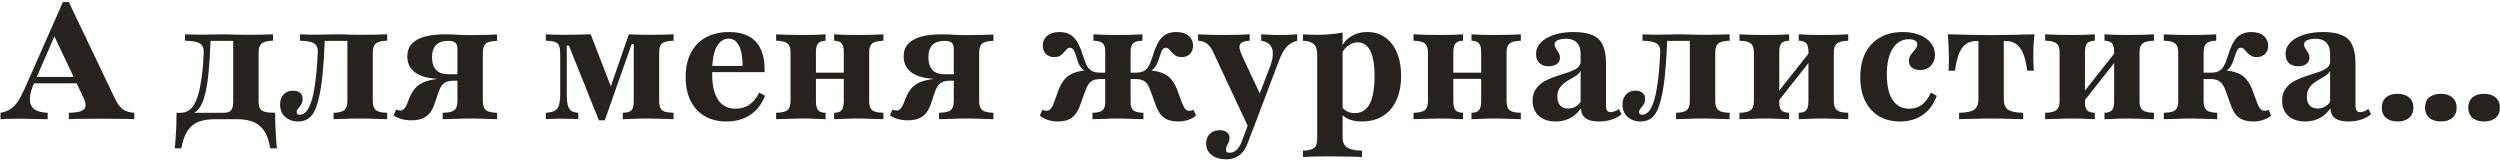 <?xml version="1.0" encoding="UTF-8"?> <svg xmlns="http://www.w3.org/2000/svg" width="923" height="59" viewBox="0 0 923 59" fill="none"><path d="M0.181 44V41.641C1.552 41.399 2.722 40.976 3.69 40.371C4.698 39.766 5.625 38.859 6.472 37.649C7.319 36.399 8.185 34.786 9.073 32.81L23.226 0.754H25.403L42.339 36.198C43.266 38.133 44.254 39.504 45.302 40.31C46.391 41.117 47.823 41.56 49.597 41.641V44C48.226 43.919 46.532 43.879 44.516 43.879C42.5 43.839 40.181 43.819 37.56 43.819C34.657 43.819 32.177 43.839 30.121 43.879C28.064 43.879 26.492 43.919 25.403 44V41.641C27.419 41.601 28.911 41.399 29.879 41.036C30.887 40.633 31.452 40.028 31.573 39.222C31.694 38.415 31.431 37.347 30.786 36.016L19.415 12.004L20.988 11.399L12.702 30.391C11.613 32.81 11.048 34.847 11.008 36.5C11.008 38.153 11.532 39.403 12.581 40.25C13.669 41.097 15.343 41.56 17.601 41.641V44C16.069 43.96 14.718 43.94 13.548 43.94C12.379 43.899 11.31 43.879 10.343 43.879C9.415 43.839 8.448 43.819 7.44 43.819C6.069 43.819 4.798 43.839 3.629 43.879C2.46 43.879 1.31 43.919 0.181 44ZM11.19 30.754L12.218 28.395H30.726L31.814 30.754H11.19ZM64.504 54.766C64.665 53.435 64.786 52.004 64.867 50.472C64.988 48.94 65.069 47.407 65.109 45.875C65.149 44.383 65.169 42.972 65.169 41.641H82.589C83.879 41.641 84.786 41.339 85.311 40.734C85.835 40.129 86.097 38.98 86.097 37.286V14.907L86.339 15.089H77.387L77.75 14.907C77.589 19.464 77.347 23.314 77.024 26.46C76.742 29.564 76.359 32.105 75.875 34.081C75.432 36.056 74.907 37.609 74.302 38.738C73.738 39.827 73.113 40.633 72.427 41.157C71.742 41.641 71.016 42.004 70.25 42.246L66.742 41.641C67.831 41.641 68.839 41.339 69.766 40.734C70.694 40.129 71.52 39.04 72.246 37.468C73.012 35.855 73.637 33.597 74.121 30.694C74.645 27.75 75.008 24 75.21 19.444C75.29 17.75 74.786 16.601 73.698 15.996C72.649 15.391 70.855 15.069 68.315 15.028V12.669C69 12.669 69.746 12.69 70.552 12.73C71.359 12.73 72.186 12.75 73.032 12.79C73.919 12.79 74.746 12.79 75.512 12.79C76.44 12.79 77.387 12.77 78.355 12.73C79.363 12.69 80.593 12.669 82.044 12.669C83.819 12.669 85.411 12.71 86.823 12.79C88.234 12.831 89.686 12.851 91.177 12.851C92.831 12.851 94.565 12.831 96.379 12.79C98.194 12.75 99.665 12.71 100.794 12.669V15.028C98.778 15.069 97.387 15.411 96.621 16.056C95.855 16.661 95.472 17.77 95.472 19.383V37.286C95.472 38.456 95.633 39.363 95.956 40.008C96.319 40.613 96.924 41.036 97.77 41.278C98.657 41.52 99.927 41.641 101.581 41.641C101.581 42.972 101.601 44.383 101.641 45.875C101.722 47.407 101.803 48.94 101.883 50.472C101.964 52.004 102.085 53.435 102.246 54.766H99.766C99.323 52.024 98.577 49.867 97.528 48.294C96.48 46.762 95.109 45.653 93.415 44.968C91.762 44.323 89.726 44 87.307 44H79.444C77.024 44 74.968 44.323 73.274 44.968C71.621 45.653 70.27 46.762 69.222 48.294C68.214 49.867 67.448 52.024 66.924 54.766H64.504ZM110.052 44.847C108.157 44.847 106.564 44.282 105.274 43.153C104.024 42.024 103.399 40.492 103.399 38.556C103.399 37.024 103.843 35.794 104.73 34.867C105.617 33.94 106.766 33.476 108.177 33.476C109.266 33.476 110.133 33.738 110.778 34.262C111.423 34.786 111.746 35.512 111.746 36.44C111.746 37.286 111.564 37.992 111.201 38.556C110.839 39.121 110.456 39.625 110.052 40.069C109.689 40.512 109.508 40.976 109.508 41.46C109.508 42.065 109.871 42.367 110.597 42.367C111.443 42.367 112.21 42.024 112.895 41.339C113.621 40.653 114.266 39.464 114.831 37.77C115.435 36.077 115.939 33.738 116.343 30.754C116.786 27.77 117.109 24 117.31 19.444C117.431 17.75 116.968 16.601 115.919 15.996C114.911 15.391 113.197 15.069 110.778 15.028V12.669C111.746 12.71 112.855 12.75 114.105 12.79C115.355 12.79 116.524 12.79 117.613 12.79C118.54 12.79 119.488 12.77 120.456 12.73C121.464 12.69 122.714 12.669 124.206 12.669C125.98 12.669 127.552 12.71 128.923 12.79C130.335 12.831 131.806 12.851 133.339 12.851C134.992 12.851 136.726 12.831 138.54 12.79C140.355 12.75 141.826 12.71 142.956 12.669V15.028C140.939 15.069 139.548 15.411 138.782 16.056C138.016 16.661 137.633 17.77 137.633 19.383V37.286C137.633 38.899 138.016 40.028 138.782 40.673C139.548 41.278 140.939 41.601 142.956 41.641V44C141.988 43.96 140.556 43.919 138.661 43.879C136.806 43.798 134.951 43.758 133.097 43.758C131.121 43.758 129.185 43.798 127.29 43.879C125.435 43.919 124.064 43.96 123.177 44V41.641C125.072 41.601 126.383 41.278 127.109 40.673C127.875 40.028 128.258 38.899 128.258 37.286V14.907L128.5 15.089H119.548L119.911 14.907C119.71 19.948 119.427 24.222 119.064 27.73C118.701 31.238 118.238 34.121 117.673 36.379C117.149 38.597 116.524 40.331 115.798 41.581C115.072 42.79 114.226 43.637 113.258 44.121C112.331 44.605 111.262 44.847 110.052 44.847ZM163.438 44V41.641C164.85 41.601 165.938 41.46 166.704 41.218C167.511 40.935 168.075 40.472 168.398 39.827C168.721 39.181 168.882 38.335 168.882 37.286V18.113C168.882 16.984 168.62 16.198 168.096 15.754C167.612 15.31 166.745 15.089 165.495 15.089C163.519 15.089 162.027 15.593 161.019 16.601C160.011 17.609 159.507 19.101 159.507 21.077C159.507 23.173 160.011 24.766 161.019 25.855C162.067 26.903 163.6 27.427 165.616 27.427H171.846V29.181H163.559C159.245 29.181 155.958 28.476 153.7 27.064C151.483 25.613 150.374 23.536 150.374 20.835C150.374 18.093 151.543 16.056 153.882 14.726C156.221 13.355 159.789 12.669 164.587 12.669C166.12 12.669 167.652 12.73 169.184 12.851C170.717 12.931 172.43 12.972 174.325 12.972C175.253 12.972 176.241 12.952 177.289 12.911C178.378 12.871 179.467 12.851 180.555 12.851C181.644 12.81 182.632 12.77 183.519 12.73V15.089C181.503 15.129 180.112 15.472 179.346 16.117C178.62 16.722 178.257 17.831 178.257 19.444V37.286C178.257 38.859 178.62 39.968 179.346 40.613C180.112 41.258 181.503 41.601 183.519 41.641V44C182.592 43.96 181.2 43.919 179.346 43.879C177.491 43.798 175.616 43.758 173.721 43.758C171.825 43.758 169.89 43.798 167.914 43.879C165.938 43.919 164.446 43.96 163.438 44ZM151.946 44.423C150.656 44.423 149.406 44.262 148.196 43.94C147.027 43.617 146.059 43.153 145.293 42.548L146.261 40.431C146.785 40.673 147.269 40.794 147.712 40.794C148.237 40.794 148.7 40.613 149.104 40.25C149.507 39.887 149.89 39.282 150.253 38.435L151.16 36.137C151.765 34.685 152.471 33.496 153.277 32.569C154.083 31.641 155.112 30.915 156.362 30.391C157.652 29.827 159.285 29.423 161.261 29.181C163.237 28.939 165.676 28.819 168.579 28.819H171.785V29.786H167.612C166.483 29.786 165.535 29.948 164.769 30.27C164.043 30.552 163.438 31.056 162.954 31.782C162.471 32.508 162.027 33.516 161.624 34.806L160.596 37.891C159.91 40.149 158.882 41.802 157.511 42.851C156.14 43.899 154.285 44.423 151.946 44.423ZM221.108 44.423L210.039 16.843H209.253V34.867C209.253 36.52 209.374 37.831 209.616 38.798C209.858 39.766 210.281 40.472 210.886 40.915C211.531 41.319 212.398 41.56 213.487 41.641V44C212.68 43.919 211.753 43.879 210.705 43.879C209.656 43.839 208.527 43.819 207.317 43.819C206.148 43.819 205.059 43.839 204.051 43.879C203.084 43.879 202.237 43.919 201.511 44V41.641C202.963 41.56 204.071 41.298 204.838 40.855C205.604 40.411 206.128 39.685 206.41 38.677C206.692 37.669 206.834 36.319 206.834 34.625V20.23C206.834 18.778 206.713 17.71 206.471 17.024C206.229 16.298 205.725 15.794 204.959 15.512C204.233 15.23 203.084 15.069 201.511 15.028V12.669C202.196 12.71 203.063 12.75 204.112 12.79C205.201 12.831 206.37 12.851 207.62 12.851C209.636 12.851 211.511 12.831 213.245 12.79C215.019 12.75 216.632 12.71 218.084 12.669L226.309 33.899L224.011 36.198L232.176 12.669C233.184 12.71 234.354 12.75 235.684 12.79C237.055 12.831 238.487 12.851 239.979 12.851C241.43 12.851 242.963 12.831 244.576 12.79C246.188 12.75 247.559 12.71 248.688 12.669V15.028C247.277 15.069 246.188 15.23 245.422 15.512C244.656 15.754 244.112 16.198 243.789 16.843C243.507 17.488 243.366 18.415 243.366 19.625V37.044C243.366 38.254 243.507 39.181 243.789 39.827C244.112 40.472 244.656 40.935 245.422 41.218C246.188 41.46 247.277 41.601 248.688 41.641V44C247.64 43.96 246.229 43.919 244.455 43.879C242.68 43.798 240.826 43.758 238.89 43.758C237.156 43.758 235.442 43.798 233.749 43.879C232.096 43.919 230.826 43.96 229.938 44V41.641C231.027 41.601 231.854 41.46 232.418 41.218C233.023 40.935 233.426 40.472 233.628 39.827C233.87 39.181 233.991 38.254 233.991 37.044V16.298H233.205L223.285 44.423H221.108ZM268.207 44.847C265.142 44.847 262.481 44.202 260.223 42.911C257.965 41.581 256.211 39.685 254.961 37.226C253.751 34.766 253.146 31.843 253.146 28.456C253.146 24.867 253.812 21.843 255.142 19.383C256.473 16.883 258.328 15.008 260.707 13.758C263.126 12.468 265.929 11.823 269.114 11.823C272.017 11.823 274.457 12.347 276.433 13.395C278.408 14.444 279.9 16.056 280.908 18.234C281.916 20.411 282.38 23.214 282.299 26.641H259.981L259.86 24.343H274.134C274.174 22.367 274.013 20.633 273.65 19.141C273.287 17.609 272.723 16.419 271.957 15.573C271.191 14.685 270.183 14.242 268.933 14.242C267.36 14.242 266.009 15.089 264.88 16.782C263.791 18.436 263.146 21.097 262.945 24.766L263.066 25.008C263.025 25.371 262.985 25.754 262.945 26.157C262.945 26.561 262.945 27.044 262.945 27.609C262.945 31.561 263.67 34.645 265.122 36.863C266.614 39.04 268.751 40.129 271.533 40.129C273.509 40.129 275.203 39.645 276.614 38.677C278.066 37.71 279.295 36.218 280.304 34.202L282.481 35.351C281.231 38.456 279.396 40.815 276.977 42.427C274.558 44.04 271.634 44.847 268.207 44.847ZM307.956 44V41.641C309.327 41.601 310.255 41.278 310.739 40.673C311.263 40.028 311.525 38.899 311.525 37.286V19.383C311.525 17.77 311.263 16.661 310.739 16.056C310.255 15.411 309.327 15.069 307.956 15.028V12.669C308.763 12.71 309.952 12.77 311.525 12.851C313.138 12.891 314.771 12.911 316.424 12.911C318.239 12.911 320.073 12.891 321.928 12.851C323.823 12.77 325.235 12.71 326.162 12.669V15.028C324.872 15.069 323.823 15.23 323.017 15.512C322.251 15.794 321.706 16.238 321.384 16.843C321.061 17.448 320.9 18.294 320.9 19.383V37.286C320.9 38.375 321.061 39.242 321.384 39.887C321.706 40.492 322.251 40.935 323.017 41.218C323.823 41.46 324.872 41.601 326.162 41.641V44C325.235 43.96 323.823 43.919 321.928 43.879C320.073 43.798 318.239 43.758 316.424 43.758C314.771 43.758 313.138 43.798 311.525 43.879C309.952 43.919 308.763 43.96 307.956 44ZM286.545 44V41.641C288.561 41.601 289.952 41.278 290.719 40.673C291.485 40.028 291.868 38.899 291.868 37.286V19.383C291.868 17.77 291.485 16.661 290.719 16.056C289.952 15.411 288.561 15.069 286.545 15.028V12.669C287.553 12.71 289.025 12.77 290.96 12.851C292.936 12.891 294.852 12.911 296.706 12.911C298.319 12.911 299.872 12.891 301.364 12.851C302.896 12.77 304.045 12.71 304.811 12.669V15.028C303.481 15.069 302.553 15.411 302.029 16.056C301.505 16.661 301.243 17.77 301.243 19.383V37.286C301.243 38.899 301.505 40.028 302.029 40.673C302.553 41.278 303.481 41.601 304.811 41.641V44C304.045 43.96 302.896 43.919 301.364 43.879C299.872 43.798 298.319 43.758 296.706 43.758C294.852 43.758 292.936 43.798 290.96 43.879C289.025 43.919 287.553 43.96 286.545 44ZM297.553 29.121V26.823H315.215V29.121H297.553ZM346.69 44V41.641C348.102 41.601 349.19 41.46 349.956 41.218C350.763 40.935 351.327 40.472 351.65 39.827C351.972 39.181 352.134 38.335 352.134 37.286V18.113C352.134 16.984 351.872 16.198 351.347 15.754C350.864 15.31 349.997 15.089 348.747 15.089C346.771 15.089 345.279 15.593 344.271 16.601C343.263 17.609 342.759 19.101 342.759 21.077C342.759 23.173 343.263 24.766 344.271 25.855C345.319 26.903 346.852 27.427 348.868 27.427H355.097V29.181H346.811C342.497 29.181 339.21 28.476 336.952 27.064C334.735 25.613 333.626 23.536 333.626 20.835C333.626 18.093 334.795 16.056 337.134 14.726C339.472 13.355 343.041 12.669 347.839 12.669C349.372 12.669 350.904 12.73 352.436 12.851C353.968 12.931 355.682 12.972 357.577 12.972C358.505 12.972 359.493 12.952 360.541 12.911C361.63 12.871 362.718 12.851 363.807 12.851C364.896 12.81 365.884 12.77 366.771 12.73V15.089C364.755 15.129 363.364 15.472 362.597 16.117C361.872 16.722 361.509 17.831 361.509 19.444V37.286C361.509 38.859 361.872 39.968 362.597 40.613C363.364 41.258 364.755 41.601 366.771 41.641V44C365.843 43.96 364.452 43.919 362.597 43.879C360.743 43.798 358.868 43.758 356.972 43.758C355.077 43.758 353.142 43.798 351.166 43.879C349.19 43.919 347.698 43.96 346.69 44ZM335.198 44.423C333.908 44.423 332.658 44.262 331.448 43.94C330.279 43.617 329.311 43.153 328.545 42.548L329.513 40.431C330.037 40.673 330.521 40.794 330.964 40.794C331.489 40.794 331.952 40.613 332.356 40.25C332.759 39.887 333.142 39.282 333.505 38.435L334.412 36.137C335.017 34.685 335.722 33.496 336.529 32.569C337.335 31.641 338.364 30.915 339.614 30.391C340.904 29.827 342.537 29.423 344.513 29.181C346.489 28.939 348.928 28.819 351.831 28.819H355.037V29.786H350.864C349.735 29.786 348.787 29.948 348.021 30.27C347.295 30.552 346.69 31.056 346.206 31.782C345.722 32.508 345.279 33.516 344.876 34.806L343.847 37.891C343.162 40.149 342.134 41.802 340.763 42.851C339.392 43.899 337.537 44.423 335.198 44.423ZM435.086 44.847C433.594 44.847 432.303 44.645 431.215 44.242C430.166 43.839 429.279 43.194 428.553 42.306C427.827 41.379 427.182 40.149 426.618 38.617L424.924 33.96C424.521 32.71 424.077 31.742 423.594 31.056C423.11 30.371 422.505 29.887 421.779 29.605C421.094 29.323 420.186 29.181 419.057 29.181H415.731V26.823H419.481C420.65 26.823 421.598 26.621 422.323 26.218C423.049 25.814 423.654 25.169 424.138 24.282C424.662 23.355 425.166 22.085 425.65 20.472C426.577 17.367 427.686 15.149 428.977 13.819C430.307 12.488 432.081 11.823 434.299 11.823C436.194 11.823 437.686 12.286 438.775 13.214C439.904 14.141 440.469 15.371 440.469 16.903C440.469 18.153 440.086 19.161 439.319 19.927C438.553 20.694 437.545 21.077 436.295 21.077C435.408 21.077 434.682 20.915 434.118 20.593C433.553 20.23 433.069 19.827 432.666 19.383C432.303 18.899 431.94 18.496 431.577 18.173C431.255 17.811 430.852 17.629 430.368 17.629C430.086 17.629 429.803 17.73 429.521 17.931C429.279 18.133 429.017 18.536 428.735 19.141C428.493 19.746 428.19 20.633 427.827 21.802C427.424 23.173 426.9 24.242 426.255 25.008C425.65 25.734 424.803 26.359 423.715 26.883L423.231 25.915C425.569 25.996 427.465 26.319 428.916 26.883C430.408 27.407 431.618 28.254 432.545 29.423C433.473 30.552 434.259 32.044 434.904 33.899L436.416 38.012C436.819 39.06 437.223 39.806 437.626 40.25C438.029 40.694 438.533 40.915 439.138 40.915C439.622 40.915 440.126 40.794 440.65 40.552L441.557 42.669C440.791 43.355 439.844 43.879 438.715 44.242C437.586 44.645 436.376 44.847 435.086 44.847ZM390.388 44.847C389.098 44.847 387.888 44.645 386.759 44.242C385.63 43.879 384.682 43.355 383.916 42.669L384.823 40.552C385.348 40.794 385.852 40.915 386.336 40.915C386.94 40.915 387.444 40.694 387.848 40.25C388.291 39.806 388.694 39.06 389.057 38.012L390.569 33.899C391.215 32.044 392.001 30.552 392.928 29.423C393.856 28.254 395.065 27.407 396.557 26.883C398.049 26.319 399.944 25.996 402.243 25.915L401.759 26.883C400.67 26.359 399.803 25.734 399.158 25.008C398.553 24.242 398.049 23.173 397.646 21.802C397.323 20.633 397.021 19.746 396.739 19.141C396.456 18.536 396.174 18.133 395.892 17.931C395.65 17.73 395.388 17.629 395.106 17.629C394.622 17.629 394.198 17.811 393.836 18.173C393.513 18.496 393.15 18.899 392.747 19.383C392.384 19.827 391.92 20.23 391.356 20.593C390.791 20.915 390.065 21.077 389.178 21.077C387.928 21.077 386.92 20.694 386.154 19.927C385.388 19.161 385.005 18.153 385.005 16.903C385.005 15.371 385.549 14.141 386.638 13.214C387.767 12.286 389.279 11.823 391.174 11.823C393.392 11.823 395.146 12.488 396.436 13.819C397.767 15.149 398.896 17.367 399.823 20.472C400.307 22.085 400.791 23.355 401.275 24.282C401.799 25.169 402.424 25.814 403.15 26.218C403.916 26.621 404.864 26.823 405.993 26.823H409.743V29.181H406.416C405.327 29.181 404.42 29.323 403.694 29.605C402.969 29.887 402.364 30.371 401.88 31.056C401.436 31.742 400.993 32.71 400.549 33.96L398.856 38.617C398.331 40.149 397.686 41.379 396.92 42.306C396.194 43.194 395.307 43.839 394.259 44.242C393.211 44.645 391.92 44.847 390.388 44.847ZM403.331 44V41.641C405.146 41.601 406.376 41.298 407.021 40.734C407.706 40.169 408.049 39.181 408.049 37.77V18.96C408.049 17.508 407.727 16.5 407.081 15.935C406.477 15.371 405.348 15.069 403.694 15.028V12.669C404.581 12.71 405.912 12.77 407.686 12.851C409.501 12.891 411.255 12.911 412.948 12.911C414.602 12.911 416.215 12.891 417.787 12.851C419.36 12.81 420.69 12.75 421.779 12.669V15.028C420.166 15.069 419.037 15.371 418.392 15.935C417.747 16.5 417.424 17.508 417.424 18.96V37.77C417.424 39.181 417.767 40.169 418.452 40.734C419.138 41.298 420.368 41.601 422.142 41.641V44C420.771 43.96 419.219 43.919 417.485 43.879C415.751 43.798 414.118 43.758 412.586 43.758C411.134 43.758 409.622 43.798 408.049 43.879C406.477 43.919 404.904 43.96 403.331 44ZM461.333 47.931L447.785 18.96C447.14 17.629 446.394 16.661 445.547 16.056C444.74 15.452 443.672 15.109 442.341 15.028V12.669C443.793 12.75 445.305 12.81 446.878 12.851C448.45 12.891 450.224 12.911 452.2 12.911C454.095 12.911 455.748 12.891 457.16 12.851C458.571 12.81 459.982 12.75 461.394 12.669V15.028C459.539 15.109 458.369 15.532 457.886 16.298C457.402 17.064 457.583 18.375 458.43 20.23L465.748 35.895L464.236 36.742L468.954 24.464C469.64 22.609 469.962 21.016 469.922 19.686C469.922 18.355 469.559 17.306 468.833 16.54C468.107 15.734 467.039 15.23 465.628 15.028V12.669C466.515 12.71 467.361 12.75 468.168 12.79C469.015 12.831 469.841 12.871 470.648 12.911C471.454 12.911 472.2 12.911 472.886 12.911C473.813 12.911 474.841 12.891 475.97 12.851C477.099 12.77 478.087 12.71 478.934 12.669V15.028C477.321 15.472 475.99 16.258 474.942 17.387C473.934 18.516 472.986 20.27 472.099 22.649L462.543 47.931H461.333ZM452.684 58.819C450.426 58.819 448.632 58.274 447.301 57.185C445.97 56.137 445.305 54.746 445.305 53.012C445.305 51.52 445.769 50.31 446.696 49.383C447.623 48.496 448.833 48.052 450.325 48.052C451.454 48.052 452.341 48.315 452.986 48.839C453.632 49.363 453.954 50.069 453.954 50.956C453.954 51.52 453.833 52.044 453.591 52.528C453.39 53.052 453.168 53.536 452.926 53.98C452.724 54.423 452.623 54.867 452.623 55.31C452.623 56.036 453.047 56.399 453.894 56.399C454.861 56.399 455.708 56.077 456.434 55.431C457.2 54.786 457.845 53.798 458.369 52.468L462.24 42.185L464.418 42.851L460.668 52.77C460.184 54.101 459.579 55.21 458.853 56.097C458.128 56.984 457.261 57.649 456.253 58.093C455.244 58.577 454.055 58.819 452.684 58.819ZM481.054 57.972V55.613C483.03 55.573 484.401 55.23 485.167 54.585C485.933 53.98 486.316 52.871 486.316 51.258V20.351C486.316 18.456 485.913 17.125 485.107 16.359C484.3 15.552 482.949 15.109 481.054 15.028V12.669C481.941 12.71 482.788 12.75 483.595 12.79C484.441 12.831 485.349 12.851 486.316 12.851C489.784 12.851 492.909 12.569 495.691 12.004V50.714C495.691 52.448 496.236 53.677 497.324 54.403C498.453 55.169 500.288 55.573 502.828 55.613V57.972C502.062 57.931 501.014 57.891 499.683 57.851C498.393 57.851 496.982 57.831 495.449 57.79C493.957 57.75 492.486 57.73 491.034 57.73C488.897 57.73 486.921 57.75 485.107 57.79C483.332 57.871 481.982 57.931 481.054 57.972ZM502.768 44.847C500.832 44.847 499.159 44.544 497.748 43.94C496.377 43.294 495.328 42.387 494.603 41.218L495.086 38.98C495.611 39.867 496.316 40.552 497.203 41.036C498.091 41.52 499.099 41.762 500.228 41.762C502.647 41.762 504.461 40.633 505.671 38.375C506.881 36.077 507.486 32.669 507.486 28.153C507.486 24 506.961 20.875 505.913 18.778C504.865 16.681 503.312 15.633 501.256 15.633C500.006 15.633 498.816 16.056 497.687 16.903C496.599 17.71 495.792 18.758 495.268 20.048L495.026 17.992C495.752 16.097 496.982 14.605 498.716 13.516C500.449 12.387 502.486 11.823 504.824 11.823C507.365 11.823 509.562 12.488 511.417 13.819C513.272 15.109 514.703 16.964 515.711 19.383C516.76 21.762 517.284 24.625 517.284 27.972C517.284 31.48 516.699 34.504 515.53 37.044C514.361 39.585 512.687 41.52 510.51 42.851C508.373 44.181 505.792 44.847 502.768 44.847ZM543.284 44V41.641C544.655 41.601 545.582 41.278 546.066 40.673C546.59 40.028 546.852 38.899 546.852 37.286V19.383C546.852 17.77 546.59 16.661 546.066 16.056C545.582 15.411 544.655 15.069 543.284 15.028V12.669C544.09 12.71 545.28 12.77 546.852 12.851C548.465 12.891 550.098 12.911 551.751 12.911C553.566 12.911 555.401 12.891 557.255 12.851C559.151 12.77 560.562 12.71 561.489 12.669V15.028C560.199 15.069 559.151 15.23 558.344 15.512C557.578 15.794 557.034 16.238 556.711 16.843C556.388 17.448 556.227 18.294 556.227 19.383V37.286C556.227 38.375 556.388 39.242 556.711 39.887C557.034 40.492 557.578 40.935 558.344 41.218C559.151 41.46 560.199 41.601 561.489 41.641V44C560.562 43.96 559.151 43.919 557.255 43.879C555.401 43.798 553.566 43.758 551.751 43.758C550.098 43.758 548.465 43.798 546.852 43.879C545.28 43.919 544.09 43.96 543.284 44ZM521.872 44V41.641C523.888 41.601 525.28 41.278 526.046 40.673C526.812 40.028 527.195 38.899 527.195 37.286V19.383C527.195 17.77 526.812 16.661 526.046 16.056C525.28 15.411 523.888 15.069 521.872 15.028V12.669C522.88 12.71 524.352 12.77 526.288 12.851C528.263 12.891 530.179 12.911 532.034 12.911C533.647 12.911 535.199 12.891 536.691 12.851C538.223 12.77 539.372 12.71 540.138 12.669V15.028C538.808 15.069 537.88 15.411 537.356 16.056C536.832 16.661 536.57 17.77 536.57 19.383V37.286C536.57 38.899 536.832 40.028 537.356 40.673C537.88 41.278 538.808 41.601 540.138 41.641V44C539.372 43.96 538.223 43.919 536.691 43.879C535.199 43.798 533.647 43.758 532.034 43.758C530.179 43.758 528.263 43.798 526.288 43.879C524.352 43.919 522.88 43.96 521.872 44ZM532.88 29.121V26.823H550.542V29.121H532.88ZM574.371 44.847C571.75 44.847 569.673 44.161 568.141 42.79C566.609 41.419 565.843 39.544 565.843 37.165C565.843 35.351 566.266 33.879 567.113 32.75C567.96 31.581 569.048 30.633 570.379 29.907C571.75 29.181 573.181 28.577 574.673 28.093C576.206 27.609 577.637 27.145 578.968 26.702C580.339 26.258 581.448 25.734 582.294 25.129C583.141 24.524 583.564 23.718 583.564 22.71V19.806C583.564 18.032 583.101 16.681 582.173 15.754C581.286 14.786 579.976 14.302 578.242 14.302C576.952 14.302 575.903 14.484 575.097 14.847C574.331 15.21 573.948 15.714 573.948 16.359C573.948 16.883 574.109 17.407 574.431 17.931C574.794 18.415 575.137 18.939 575.46 19.504C575.782 20.069 575.943 20.694 575.943 21.379C575.943 22.306 575.56 23.052 574.794 23.617C574.028 24.181 573 24.464 571.71 24.464C570.298 24.464 569.169 24.061 568.323 23.254C567.516 22.448 567.113 21.359 567.113 19.988C567.113 18.335 567.698 16.903 568.867 15.694C570.036 14.484 571.669 13.536 573.766 12.851C575.863 12.165 578.302 11.823 581.085 11.823C583.907 11.823 586.185 12.206 587.919 12.972C589.693 13.698 590.964 14.907 591.73 16.601C592.536 18.294 592.939 20.573 592.939 23.436V38.919C592.939 39.806 593.081 40.452 593.363 40.855C593.645 41.218 594.089 41.399 594.693 41.399C595.177 41.399 595.661 41.298 596.145 41.097C596.669 40.895 597.193 40.613 597.718 40.25L598.685 42.185C597.597 43.073 596.347 43.738 594.935 44.181C593.564 44.625 592.012 44.847 590.278 44.847C585.964 44.847 583.766 43.234 583.685 40.008C582.556 41.621 581.206 42.831 579.633 43.637C578.101 44.444 576.347 44.847 574.371 44.847ZM578.968 40.069C579.855 40.069 580.702 39.867 581.508 39.464C582.314 39.06 583 38.435 583.564 37.589V26.097C583.282 26.742 582.798 27.306 582.113 27.79C581.468 28.234 580.742 28.677 579.935 29.121C579.129 29.564 578.343 30.069 577.577 30.633C576.851 31.198 576.226 31.883 575.702 32.69C575.218 33.496 574.976 34.484 574.976 35.653C574.976 37.065 575.318 38.153 576.004 38.919C576.73 39.685 577.718 40.069 578.968 40.069ZM605.682 44.847C603.787 44.847 602.194 44.282 600.904 43.153C599.654 42.024 599.029 40.492 599.029 38.556C599.029 37.024 599.472 35.794 600.36 34.867C601.247 33.94 602.396 33.476 603.807 33.476C604.896 33.476 605.763 33.738 606.408 34.262C607.053 34.786 607.376 35.512 607.376 36.44C607.376 37.286 607.194 37.992 606.831 38.556C606.468 39.121 606.085 39.625 605.682 40.069C605.319 40.512 605.138 40.976 605.138 41.46C605.138 42.065 605.501 42.367 606.227 42.367C607.073 42.367 607.839 42.024 608.525 41.339C609.251 40.653 609.896 39.464 610.46 37.77C611.065 36.077 611.569 33.738 611.972 30.754C612.416 27.77 612.739 24 612.94 19.444C613.061 17.75 612.597 16.601 611.549 15.996C610.541 15.391 608.827 15.069 606.408 15.028V12.669C607.376 12.71 608.485 12.75 609.735 12.79C610.985 12.79 612.154 12.79 613.243 12.79C614.17 12.79 615.118 12.77 616.085 12.73C617.093 12.69 618.343 12.669 619.835 12.669C621.61 12.669 623.182 12.71 624.553 12.79C625.964 12.831 627.436 12.851 628.968 12.851C630.622 12.851 632.356 12.831 634.17 12.79C635.985 12.75 637.456 12.71 638.585 12.669V15.028C636.569 15.069 635.178 15.411 634.412 16.056C633.646 16.661 633.263 17.77 633.263 19.383V37.286C633.263 38.899 633.646 40.028 634.412 40.673C635.178 41.278 636.569 41.601 638.585 41.641V44C637.618 43.96 636.186 43.919 634.291 43.879C632.436 43.798 630.581 43.758 628.727 43.758C626.751 43.758 624.815 43.798 622.92 43.879C621.065 43.919 619.694 43.96 618.807 44V41.641C620.702 41.601 622.013 41.278 622.739 40.673C623.505 40.028 623.888 38.899 623.888 37.286V14.907L624.13 15.089H615.178L615.541 14.907C615.339 19.948 615.057 24.222 614.694 27.73C614.331 31.238 613.868 34.121 613.303 36.379C612.779 38.597 612.154 40.331 611.428 41.581C610.702 42.79 609.856 43.637 608.888 44.121C607.96 44.605 606.892 44.847 605.682 44.847ZM664.104 44V41.641C665.435 41.601 666.362 41.278 666.887 40.673C667.411 40.069 667.673 38.94 667.673 37.286V19.141C667.673 17.609 667.411 16.561 666.887 15.996C666.362 15.391 665.435 15.069 664.104 15.028V12.669C664.911 12.71 666.1 12.77 667.673 12.851C669.286 12.891 670.919 12.911 672.572 12.911C674.387 12.911 676.221 12.891 678.076 12.851C679.971 12.77 681.403 12.71 682.371 12.669V15.028C681.08 15.069 680.032 15.23 679.225 15.512C678.459 15.754 677.895 16.198 677.532 16.843C677.209 17.448 677.048 18.294 677.048 19.383V37.286C677.048 38.375 677.209 39.242 677.532 39.887C677.895 40.492 678.459 40.935 679.225 41.218C680.032 41.46 681.08 41.601 682.371 41.641V44C681.403 43.96 679.971 43.919 678.076 43.879C676.221 43.798 674.387 43.758 672.572 43.758C670.919 43.758 669.286 43.798 667.673 43.879C666.1 43.919 664.911 43.96 664.104 44ZM642.209 44V41.641C644.185 41.601 645.556 41.278 646.322 40.673C647.129 40.069 647.532 38.94 647.532 37.286V19.383C647.532 17.73 647.129 16.601 646.322 15.996C645.556 15.391 644.185 15.069 642.209 15.028V12.669C643.217 12.71 644.689 12.77 646.625 12.851C648.6 12.891 650.516 12.911 652.371 12.911C653.983 12.911 655.536 12.891 657.028 12.851C658.56 12.77 659.729 12.71 660.536 12.669V15.028C659.205 15.069 658.258 15.391 657.693 15.996C657.169 16.601 656.907 17.73 656.907 19.383V37.589C656.907 39.121 657.169 40.169 657.693 40.734C658.258 41.298 659.205 41.601 660.536 41.641V44C659.729 43.96 658.56 43.919 657.028 43.879C655.536 43.798 653.983 43.758 652.371 43.758C650.516 43.758 648.6 43.798 646.625 43.879C644.689 43.919 643.217 43.96 642.209 44ZM656.181 37.831L654.669 36.258L668.399 18.899L669.911 20.472L656.181 37.831ZM701.511 44.847C698.487 44.847 695.886 44.202 693.708 42.911C691.531 41.581 689.837 39.706 688.628 37.286C687.418 34.827 686.813 31.923 686.813 28.577C686.813 25.069 687.438 22.064 688.688 19.564C689.979 17.064 691.793 15.149 694.132 13.819C696.471 12.488 699.273 11.823 702.539 11.823C704.878 11.823 706.934 12.185 708.708 12.911C710.483 13.597 711.874 14.585 712.882 15.875C713.89 17.125 714.394 18.577 714.394 20.23C714.394 21.843 713.89 23.194 712.882 24.282C711.874 25.331 710.523 25.855 708.829 25.855C707.62 25.855 706.632 25.552 705.866 24.948C705.14 24.343 704.777 23.536 704.777 22.528C704.777 21.561 705.039 20.754 705.563 20.109C706.087 19.423 706.591 18.798 707.075 18.234C707.6 17.629 707.862 16.984 707.862 16.298C707.862 15.734 707.579 15.29 707.015 14.968C706.45 14.645 705.704 14.484 704.777 14.484C702.237 14.484 700.241 15.633 698.789 17.931C697.337 20.23 696.612 23.415 696.612 27.488C696.612 31.561 697.317 34.685 698.729 36.863C700.14 39.04 702.196 40.129 704.898 40.129C706.712 40.129 708.265 39.645 709.555 38.677C710.886 37.669 711.995 36.177 712.882 34.202L715.059 35.351C713.93 38.456 712.196 40.815 709.858 42.427C707.559 44.04 704.777 44.847 701.511 44.847ZM723.293 44V41.641C725.954 41.601 727.809 41.218 728.858 40.492C729.906 39.726 730.43 38.435 730.43 36.621V15.149H729.704C728.293 15.149 727.063 15.472 726.015 16.117C725.007 16.762 724.14 17.871 723.414 19.444C722.729 21.016 722.184 23.234 721.781 26.097H719.362C719.442 25.532 719.483 24.827 719.483 23.98C719.523 23.133 719.543 22.226 719.543 21.258C719.543 20.089 719.503 18.758 719.422 17.266C719.382 15.734 719.281 14.202 719.12 12.669C719.966 12.669 721.055 12.69 722.386 12.73C723.716 12.77 725.148 12.81 726.68 12.851C728.253 12.851 729.765 12.871 731.216 12.911C732.708 12.952 733.999 12.972 735.087 12.972C736.176 12.972 737.466 12.952 738.958 12.911C740.45 12.871 741.962 12.851 743.495 12.851C745.067 12.81 746.519 12.77 747.85 12.73C749.22 12.69 750.309 12.669 751.116 12.669C750.954 14.202 750.833 15.734 750.753 17.266C750.712 18.758 750.692 20.089 750.692 21.258C750.692 22.226 750.712 23.133 750.753 23.98C750.793 24.827 750.833 25.532 750.874 26.097H748.454C748.091 23.234 747.547 21.016 746.821 19.444C746.095 17.871 745.208 16.762 744.16 16.117C743.152 15.472 741.922 15.149 740.47 15.149H739.805V36.621C739.805 38.435 740.329 39.726 741.378 40.492C742.466 41.218 744.321 41.601 746.942 41.641V44C745.733 43.96 744.019 43.919 741.801 43.879C739.583 43.798 737.366 43.758 735.148 43.758C732.93 43.758 730.692 43.798 728.434 43.879C726.216 43.919 724.503 43.96 723.293 44ZM776.971 44V41.641C778.301 41.601 779.229 41.278 779.753 40.673C780.277 40.069 780.539 38.94 780.539 37.286V19.141C780.539 17.609 780.277 16.561 779.753 15.996C779.229 15.391 778.301 15.069 776.971 15.028V12.669C777.777 12.71 778.967 12.77 780.539 12.851C782.152 12.891 783.785 12.911 785.438 12.911C787.253 12.911 789.088 12.891 790.942 12.851C792.838 12.77 794.269 12.71 795.237 12.669V15.028C793.946 15.069 792.898 15.23 792.092 15.512C791.325 15.754 790.761 16.198 790.398 16.843C790.075 17.448 789.914 18.294 789.914 19.383V37.286C789.914 38.375 790.075 39.242 790.398 39.887C790.761 40.492 791.325 40.935 792.092 41.218C792.898 41.46 793.946 41.601 795.237 41.641V44C794.269 43.96 792.838 43.919 790.942 43.879C789.088 43.798 787.253 43.758 785.438 43.758C783.785 43.758 782.152 43.798 780.539 43.879C778.967 43.919 777.777 43.96 776.971 44ZM755.075 44V41.641C757.051 41.601 758.422 41.278 759.188 40.673C759.995 40.069 760.398 38.94 760.398 37.286V19.383C760.398 17.73 759.995 16.601 759.188 15.996C758.422 15.391 757.051 15.069 755.075 15.028V12.669C756.084 12.71 757.555 12.77 759.491 12.851C761.467 12.891 763.382 12.911 765.237 12.911C766.85 12.911 768.402 12.891 769.894 12.851C771.426 12.77 772.596 12.71 773.402 12.669V15.028C772.071 15.069 771.124 15.391 770.559 15.996C770.035 16.601 769.773 17.73 769.773 19.383V37.589C769.773 39.121 770.035 40.169 770.559 40.734C771.124 41.298 772.071 41.601 773.402 41.641V44C772.596 43.96 771.426 43.919 769.894 43.879C768.402 43.798 766.85 43.758 765.237 43.758C763.382 43.758 761.467 43.798 759.491 43.879C757.555 43.919 756.084 43.96 755.075 44ZM769.047 37.831L767.535 36.258L781.265 18.899L782.777 20.472L769.047 37.831ZM832.019 44.847C830.528 44.847 829.237 44.645 828.148 44.242C827.1 43.839 826.193 43.194 825.427 42.306C824.701 41.379 824.076 40.149 823.552 38.617L821.858 33.96C821.455 32.71 820.991 31.742 820.467 31.056C819.983 30.371 819.378 29.887 818.653 29.605C817.967 29.323 817.04 29.181 815.87 29.181H812.665V26.823H816.415C817.584 26.823 818.532 26.621 819.257 26.218C819.983 25.814 820.588 25.169 821.072 24.282C821.596 23.355 822.1 22.085 822.584 20.472C823.511 17.367 824.62 15.149 825.911 13.819C827.241 12.488 829.015 11.823 831.233 11.823C833.128 11.823 834.62 12.286 835.709 13.214C836.838 14.141 837.402 15.371 837.402 16.903C837.402 18.153 837.019 19.161 836.253 19.927C835.487 20.694 834.479 21.077 833.229 21.077C832.342 21.077 831.616 20.915 831.052 20.593C830.487 20.23 830.003 19.827 829.6 19.383C829.237 18.899 828.874 18.496 828.511 18.173C828.189 17.811 827.786 17.629 827.302 17.629C827.019 17.629 826.737 17.73 826.455 17.931C826.213 18.133 825.951 18.536 825.669 19.141C825.427 19.746 825.124 20.633 824.761 21.802C824.358 23.173 823.834 24.242 823.189 25.008C822.584 25.734 821.737 26.359 820.648 26.883L820.165 25.915C822.503 25.996 824.398 26.319 825.85 26.883C827.342 27.407 828.552 28.254 829.479 29.423C830.407 30.552 831.193 32.044 831.838 33.899L833.35 38.012C833.753 39.06 834.157 39.806 834.56 40.25C834.963 40.694 835.467 40.915 836.072 40.915C836.556 40.915 837.06 40.794 837.584 40.552L838.491 42.669C837.725 43.355 836.777 43.879 835.648 44.242C834.519 44.645 833.31 44.847 832.019 44.847ZM798.874 44V41.641C800.245 41.601 801.314 41.46 802.08 41.218C802.846 40.935 803.39 40.492 803.713 39.887C804.036 39.242 804.197 38.375 804.197 37.286V19.383C804.197 18.294 804.036 17.448 803.713 16.843C803.39 16.238 802.846 15.794 802.08 15.512C801.314 15.23 800.245 15.069 798.874 15.028V12.669C799.882 12.71 801.354 12.77 803.29 12.851C805.265 12.891 807.181 12.911 809.036 12.911C810.81 12.911 812.503 12.891 814.116 12.851C815.769 12.81 817.14 12.75 818.229 12.669V15.028C816.495 15.069 815.286 15.411 814.6 16.056C813.915 16.661 813.572 17.77 813.572 19.383V37.286C813.572 38.899 813.935 40.028 814.661 40.673C815.386 41.278 816.697 41.601 818.592 41.641V44C817.221 43.96 815.648 43.919 813.874 43.879C812.1 43.798 810.386 43.758 808.733 43.758C807.161 43.758 805.528 43.798 803.834 43.879C802.181 43.919 800.528 43.96 798.874 44ZM851.08 44.847C848.459 44.847 846.382 44.161 844.85 42.79C843.318 41.419 842.552 39.544 842.552 37.165C842.552 35.351 842.975 33.879 843.822 32.75C844.669 31.581 845.757 30.633 847.088 29.907C848.459 29.181 849.89 28.577 851.382 28.093C852.915 27.609 854.346 27.145 855.677 26.702C857.048 26.258 858.157 25.734 859.003 25.129C859.85 24.524 860.273 23.718 860.273 22.71V19.806C860.273 18.032 859.81 16.681 858.882 15.754C857.995 14.786 856.685 14.302 854.951 14.302C853.661 14.302 852.612 14.484 851.806 14.847C851.04 15.21 850.657 15.714 850.657 16.359C850.657 16.883 850.818 17.407 851.14 17.931C851.503 18.415 851.846 18.939 852.169 19.504C852.491 20.069 852.652 20.694 852.652 21.379C852.652 22.306 852.269 23.052 851.503 23.617C850.737 24.181 849.709 24.464 848.419 24.464C847.007 24.464 845.878 24.061 845.032 23.254C844.225 22.448 843.822 21.359 843.822 19.988C843.822 18.335 844.407 16.903 845.576 15.694C846.745 14.484 848.378 13.536 850.475 12.851C852.572 12.165 855.011 11.823 857.794 11.823C860.616 11.823 862.894 12.206 864.628 12.972C866.402 13.698 867.673 14.907 868.439 16.601C869.245 18.294 869.648 20.573 869.648 23.436V38.919C869.648 39.806 869.79 40.452 870.072 40.855C870.354 41.218 870.798 41.399 871.402 41.399C871.886 41.399 872.37 41.298 872.854 41.097C873.378 40.895 873.902 40.613 874.427 40.25L875.394 42.185C874.306 43.073 873.056 43.738 871.644 44.181C870.273 44.625 868.721 44.847 866.987 44.847C862.673 44.847 860.475 43.234 860.394 40.008C859.265 41.621 857.915 42.831 856.342 43.637C854.81 44.444 853.056 44.847 851.08 44.847ZM855.677 40.069C856.564 40.069 857.411 39.867 858.217 39.464C859.023 39.06 859.709 38.435 860.273 37.589V26.097C859.991 26.742 859.507 27.306 858.822 27.79C858.177 28.234 857.451 28.677 856.644 29.121C855.838 29.564 855.052 30.069 854.286 30.633C853.56 31.198 852.935 31.883 852.411 32.69C851.927 33.496 851.685 34.484 851.685 35.653C851.685 37.065 852.027 38.153 852.713 38.919C853.439 39.685 854.427 40.069 855.677 40.069ZM885.218 44.847C883.403 44.847 881.972 44.403 880.923 43.516C879.875 42.589 879.351 41.339 879.351 39.766C879.351 38.153 879.855 36.903 880.863 36.016C881.911 35.089 883.343 34.625 885.157 34.625C886.972 34.625 888.403 35.089 889.452 36.016C890.5 36.903 891.024 38.153 891.024 39.766C891.024 41.339 890.5 42.589 889.452 43.516C888.403 44.403 886.992 44.847 885.218 44.847ZM901.185 44.847C899.37 44.847 897.939 44.403 896.89 43.516C895.842 42.589 895.318 41.339 895.318 39.766C895.318 38.153 895.822 36.903 896.83 36.016C897.878 35.089 899.31 34.625 901.124 34.625C902.939 34.625 904.37 35.089 905.419 36.016C906.467 36.903 906.991 38.153 906.991 39.766C906.991 41.339 906.467 42.589 905.419 43.516C904.37 44.403 902.959 44.847 901.185 44.847ZM917.151 44.847C915.337 44.847 913.905 44.403 912.857 43.516C911.809 42.589 911.284 41.339 911.284 39.766C911.284 38.153 911.789 36.903 912.797 36.016C913.845 35.089 915.276 34.625 917.091 34.625C918.905 34.625 920.337 35.089 921.385 36.016C922.434 36.903 922.958 38.153 922.958 39.766C922.958 41.339 922.434 42.589 921.385 43.516C920.337 44.403 918.926 44.847 917.151 44.847Z" fill="#26231E"></path></svg> 